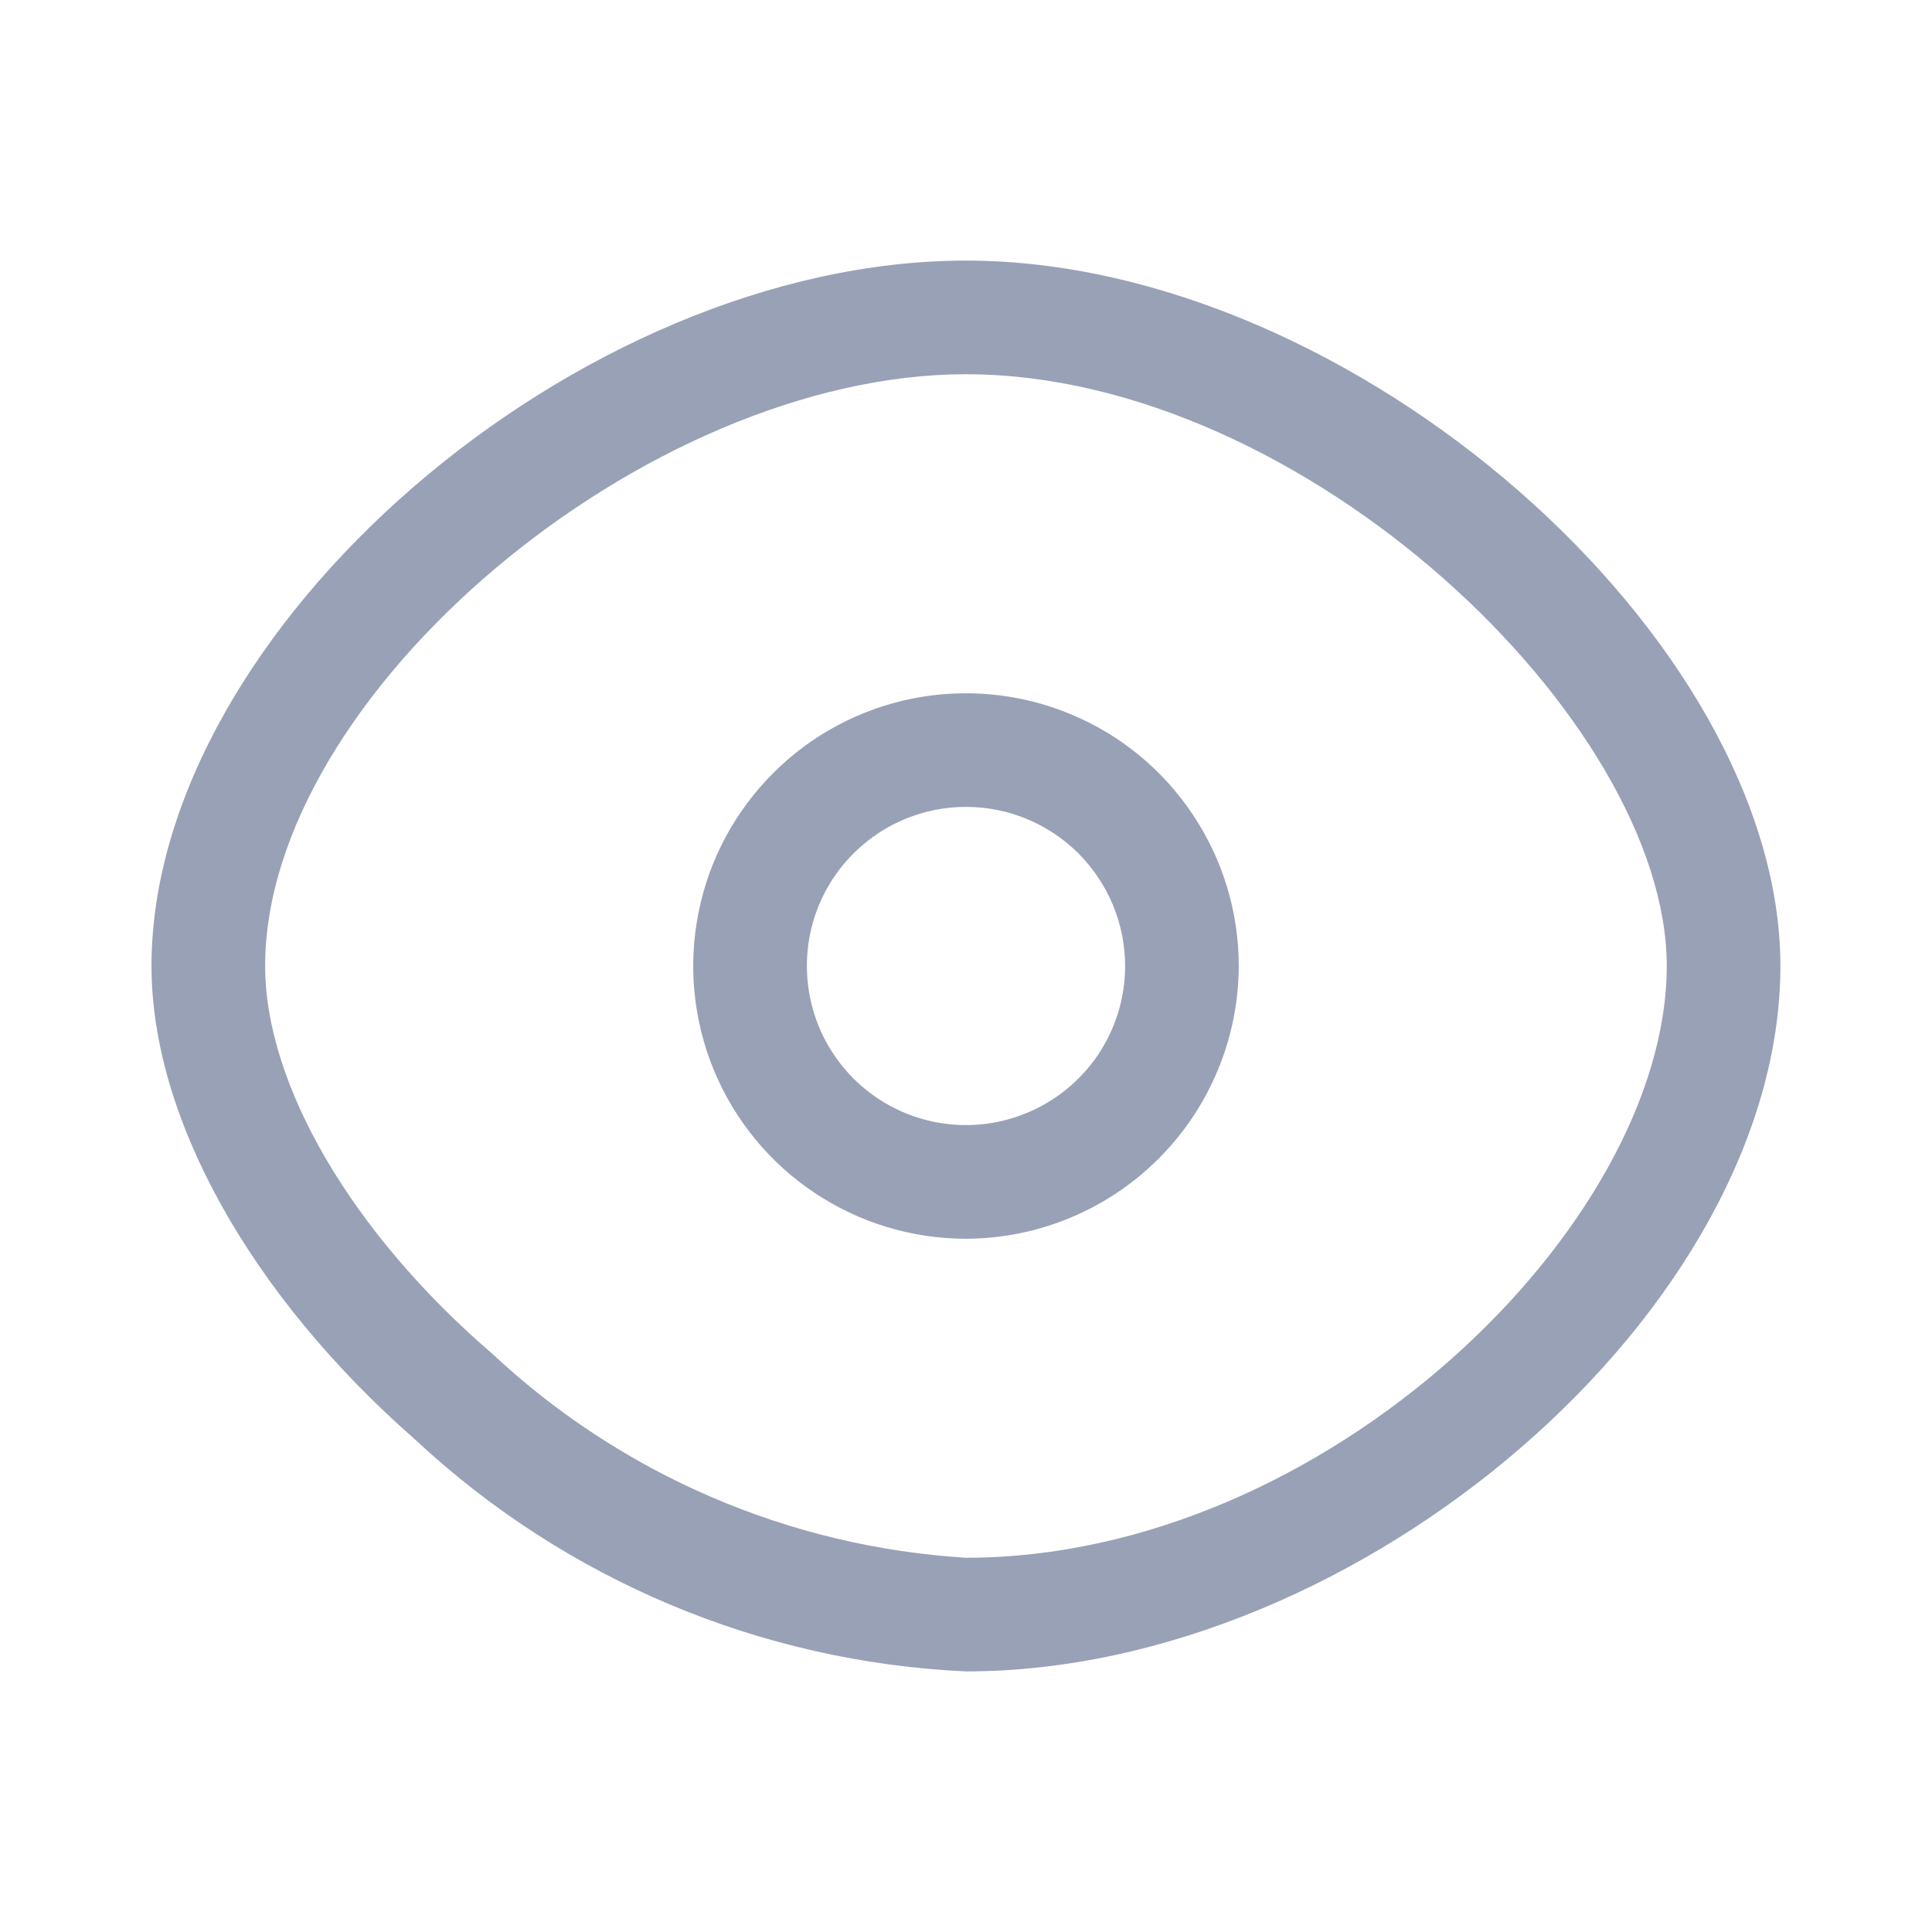 <svg width="17" height="17" viewBox="0 0 17 17" fill="none" xmlns="http://www.w3.org/2000/svg">
<path d="M8.5 10.9C8.025 10.9 7.561 10.759 7.166 10.495C6.772 10.232 6.464 9.857 6.282 9.418C6.101 8.98 6.053 8.497 6.146 8.032C6.238 7.566 6.467 7.139 6.803 6.803C7.138 6.467 7.566 6.239 8.031 6.146C8.497 6.054 8.98 6.101 9.418 6.283C9.857 6.464 10.232 6.772 10.495 7.167C10.759 7.561 10.9 8.025 10.9 8.5C10.898 9.136 10.645 9.745 10.195 10.195C9.745 10.645 9.136 10.898 8.5 10.9ZM8.5 7.1C8.223 7.1 7.952 7.182 7.722 7.336C7.492 7.49 7.312 7.708 7.206 7.964C7.1 8.22 7.073 8.502 7.127 8.773C7.181 9.045 7.314 9.294 7.51 9.49C7.706 9.686 7.955 9.819 8.227 9.873C8.498 9.927 8.78 9.899 9.035 9.793C9.291 9.687 9.51 9.508 9.664 9.278C9.818 9.048 9.9 8.777 9.9 8.5C9.9 8.129 9.752 7.773 9.49 7.51C9.227 7.247 8.871 7.1 8.5 7.1ZM8.5 14.707C6.693 14.624 4.975 13.901 3.653 12.667C2.2 11.393 1.333 9.833 1.333 8.5C1.333 5.54 5.086 2.293 8.5 2.293C11.913 2.293 15.666 5.627 15.666 8.5C15.666 11.513 11.98 14.707 8.5 14.707ZM8.5 3.293C5.68 3.293 2.333 6.113 2.333 8.5C2.333 9.54 3.093 10.847 4.333 11.913C5.471 12.977 6.945 13.611 8.5 13.707C11.673 13.707 14.666 10.773 14.666 8.5C14.666 6.347 11.48 3.293 8.5 3.293Z" fill="#99A1B7"/>
</svg>
